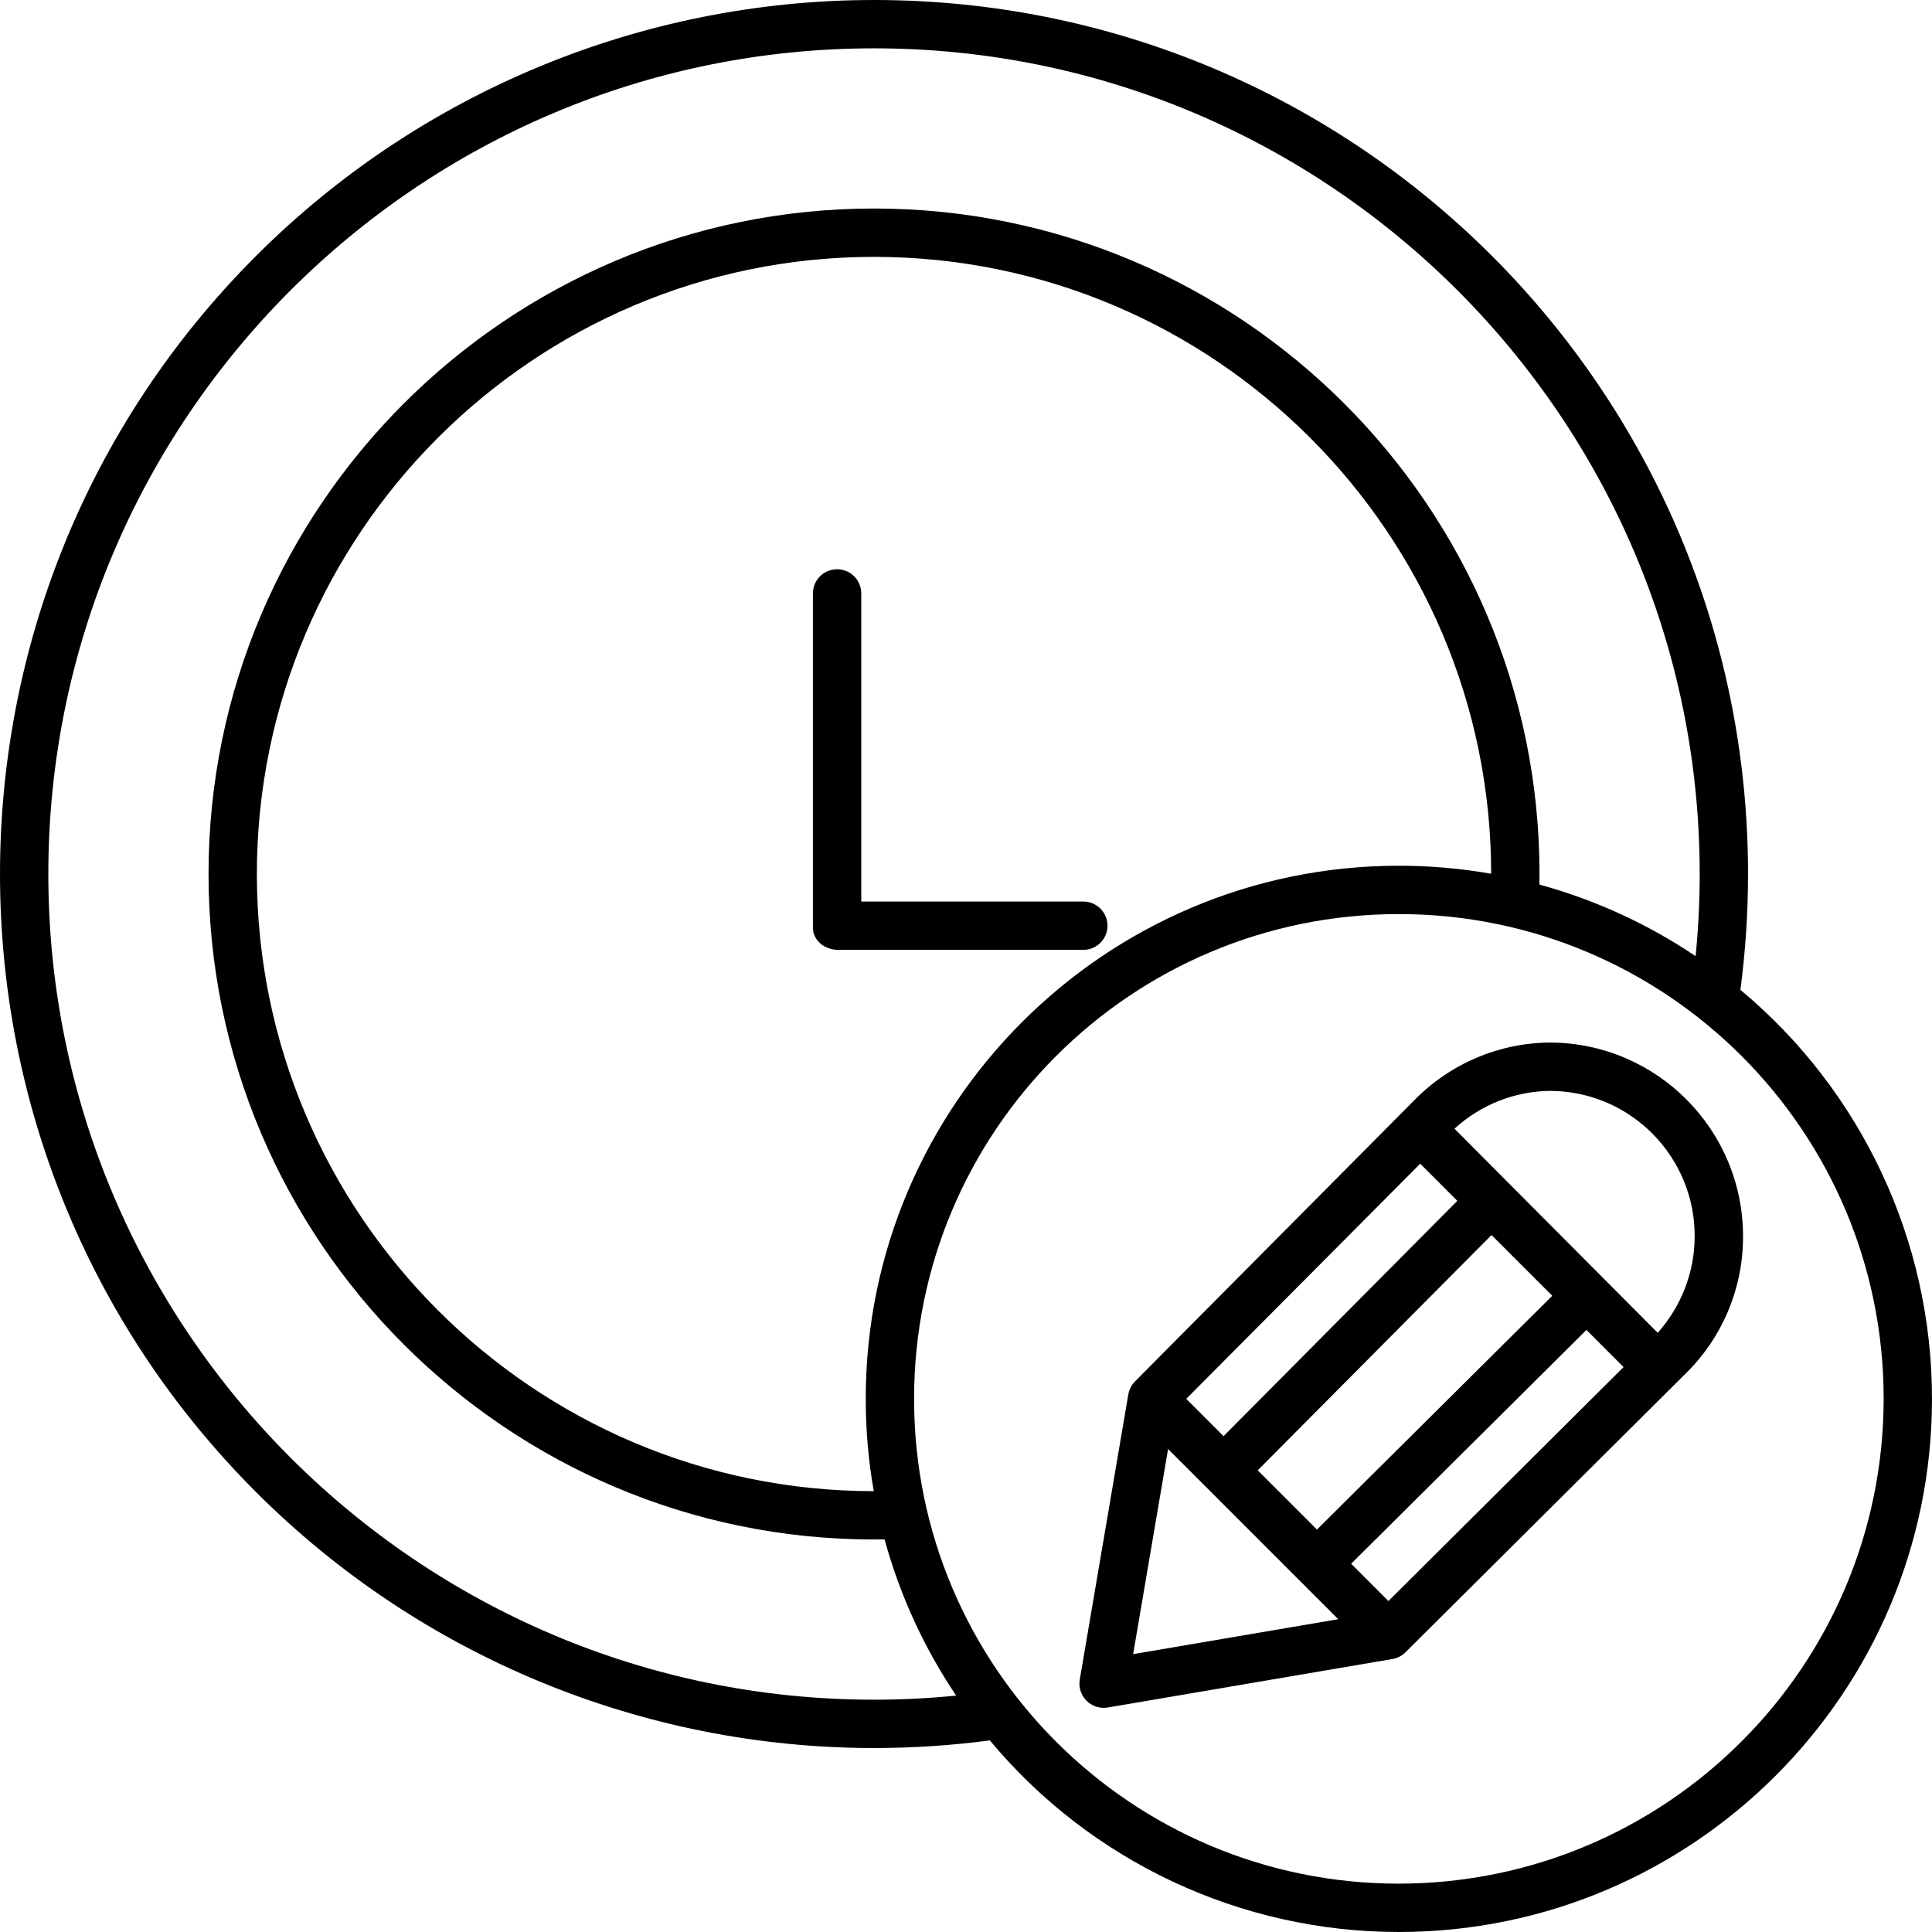 <svg id="Capa_1" enable-background="new 0 0 517.288 517.288" height="512" viewBox="0 0 517.288 517.288" width="512" xmlns="http://www.w3.org/2000/svg"><path d="m296.529 247.857c0-3.574-2.897-6.472-6.472-6.472h-59.457v-82.499c0-3.574-2.897-6.472-6.472-6.472-3.574 0-6.472 2.897-6.472 6.472v89.453c0 3.574 3.236 5.989 6.813 5.989h65.587c3.575.001 6.473-2.897 6.473-6.471z"/><path d="m465.988 265.026c1.359-10.281 2.042-20.64 2.044-31.01 0-129.244-104.772-234.016-234.015-234.016-62.065 0-121.588 24.655-165.475 68.542-91.388 91.39-91.387 239.561.002 330.949 43.886 43.885 103.407 68.54 165.471 68.541 10.37-.003 20.729-.685 31.01-2.044 27.079 32.51 67.205 51.306 109.515 51.3 78.71 0 142.744-64.035 142.744-142.744.01-42.312-18.785-82.438-51.296-109.518zm-231.972 190.063c-121.9 0-221.075-99.173-221.075-221.073s99.175-221.075 221.075-221.075 221.073 99.173 221.073 221.072c0 7.342-.372 14.704-1.09 21.997-12.809-8.62-26.937-15.095-41.829-19.172.014-.943.029-1.885.029-2.825 0-98.249-79.932-178.182-178.182-178.182s-178.182 79.933-178.182 178.182 79.933 178.182 178.182 178.182c.938 0 1.881-.016 2.824-.03 4.077 14.892 10.553 29.02 19.174 41.83-7.295.723-14.658 1.094-21.999 1.094zm-2.219-80.548c-.002 8.285.717 16.554 2.147 24.714-91.081-.039-165.168-74.15-165.168-165.239 0-91.114 74.126-165.239 165.239-165.239 91.09 0 165.201 74.087 165.239 165.167-8.16-1.43-16.429-2.148-24.714-2.146-78.708-.001-142.743 64.033-142.743 142.743zm142.745 129.804c-71.687-.001-129.8-58.116-129.799-129.803s58.116-129.8 129.803-129.799c71.686.001 129.798 58.114 129.799 129.799-.08 71.655-58.148 129.723-129.803 129.803z"/><path d="m415.214 279.136h-.018c-13.699.052-26.808 5.576-36.413 15.343l-74.896 75.393c-.944.968-1.569 2.202-1.793 3.536l-12.988 76.282c-.598 3.538 1.785 6.89 5.323 7.488.71.12 1.434.121 2.145.004l76.256-12.987c1.316-.224 2.531-.85 3.477-1.792l75.275-74.895.008-.008c9.695-9.63 15.133-22.739 15.1-36.404.046-28.527-22.95-51.74-51.476-51.96zm-53.449 139.552 63.002-62.601 9.941 9.942-62.959 62.644zm-9.153-9.153-15.861-15.855 62.602-63.003 16.261 16.262zm-25.012-25.011-9.986-9.986 62.644-62.96 9.942 9.942zm-14.848 3.451 45.553 45.56-54.911 9.354zm131.091-31.12-54.413-54.647c7.034-6.459 16.219-10.069 25.768-10.129h.015c21.464.184 38.714 17.734 38.529 39.197-.081 9.447-3.601 18.541-9.9 25.582z"/></svg>